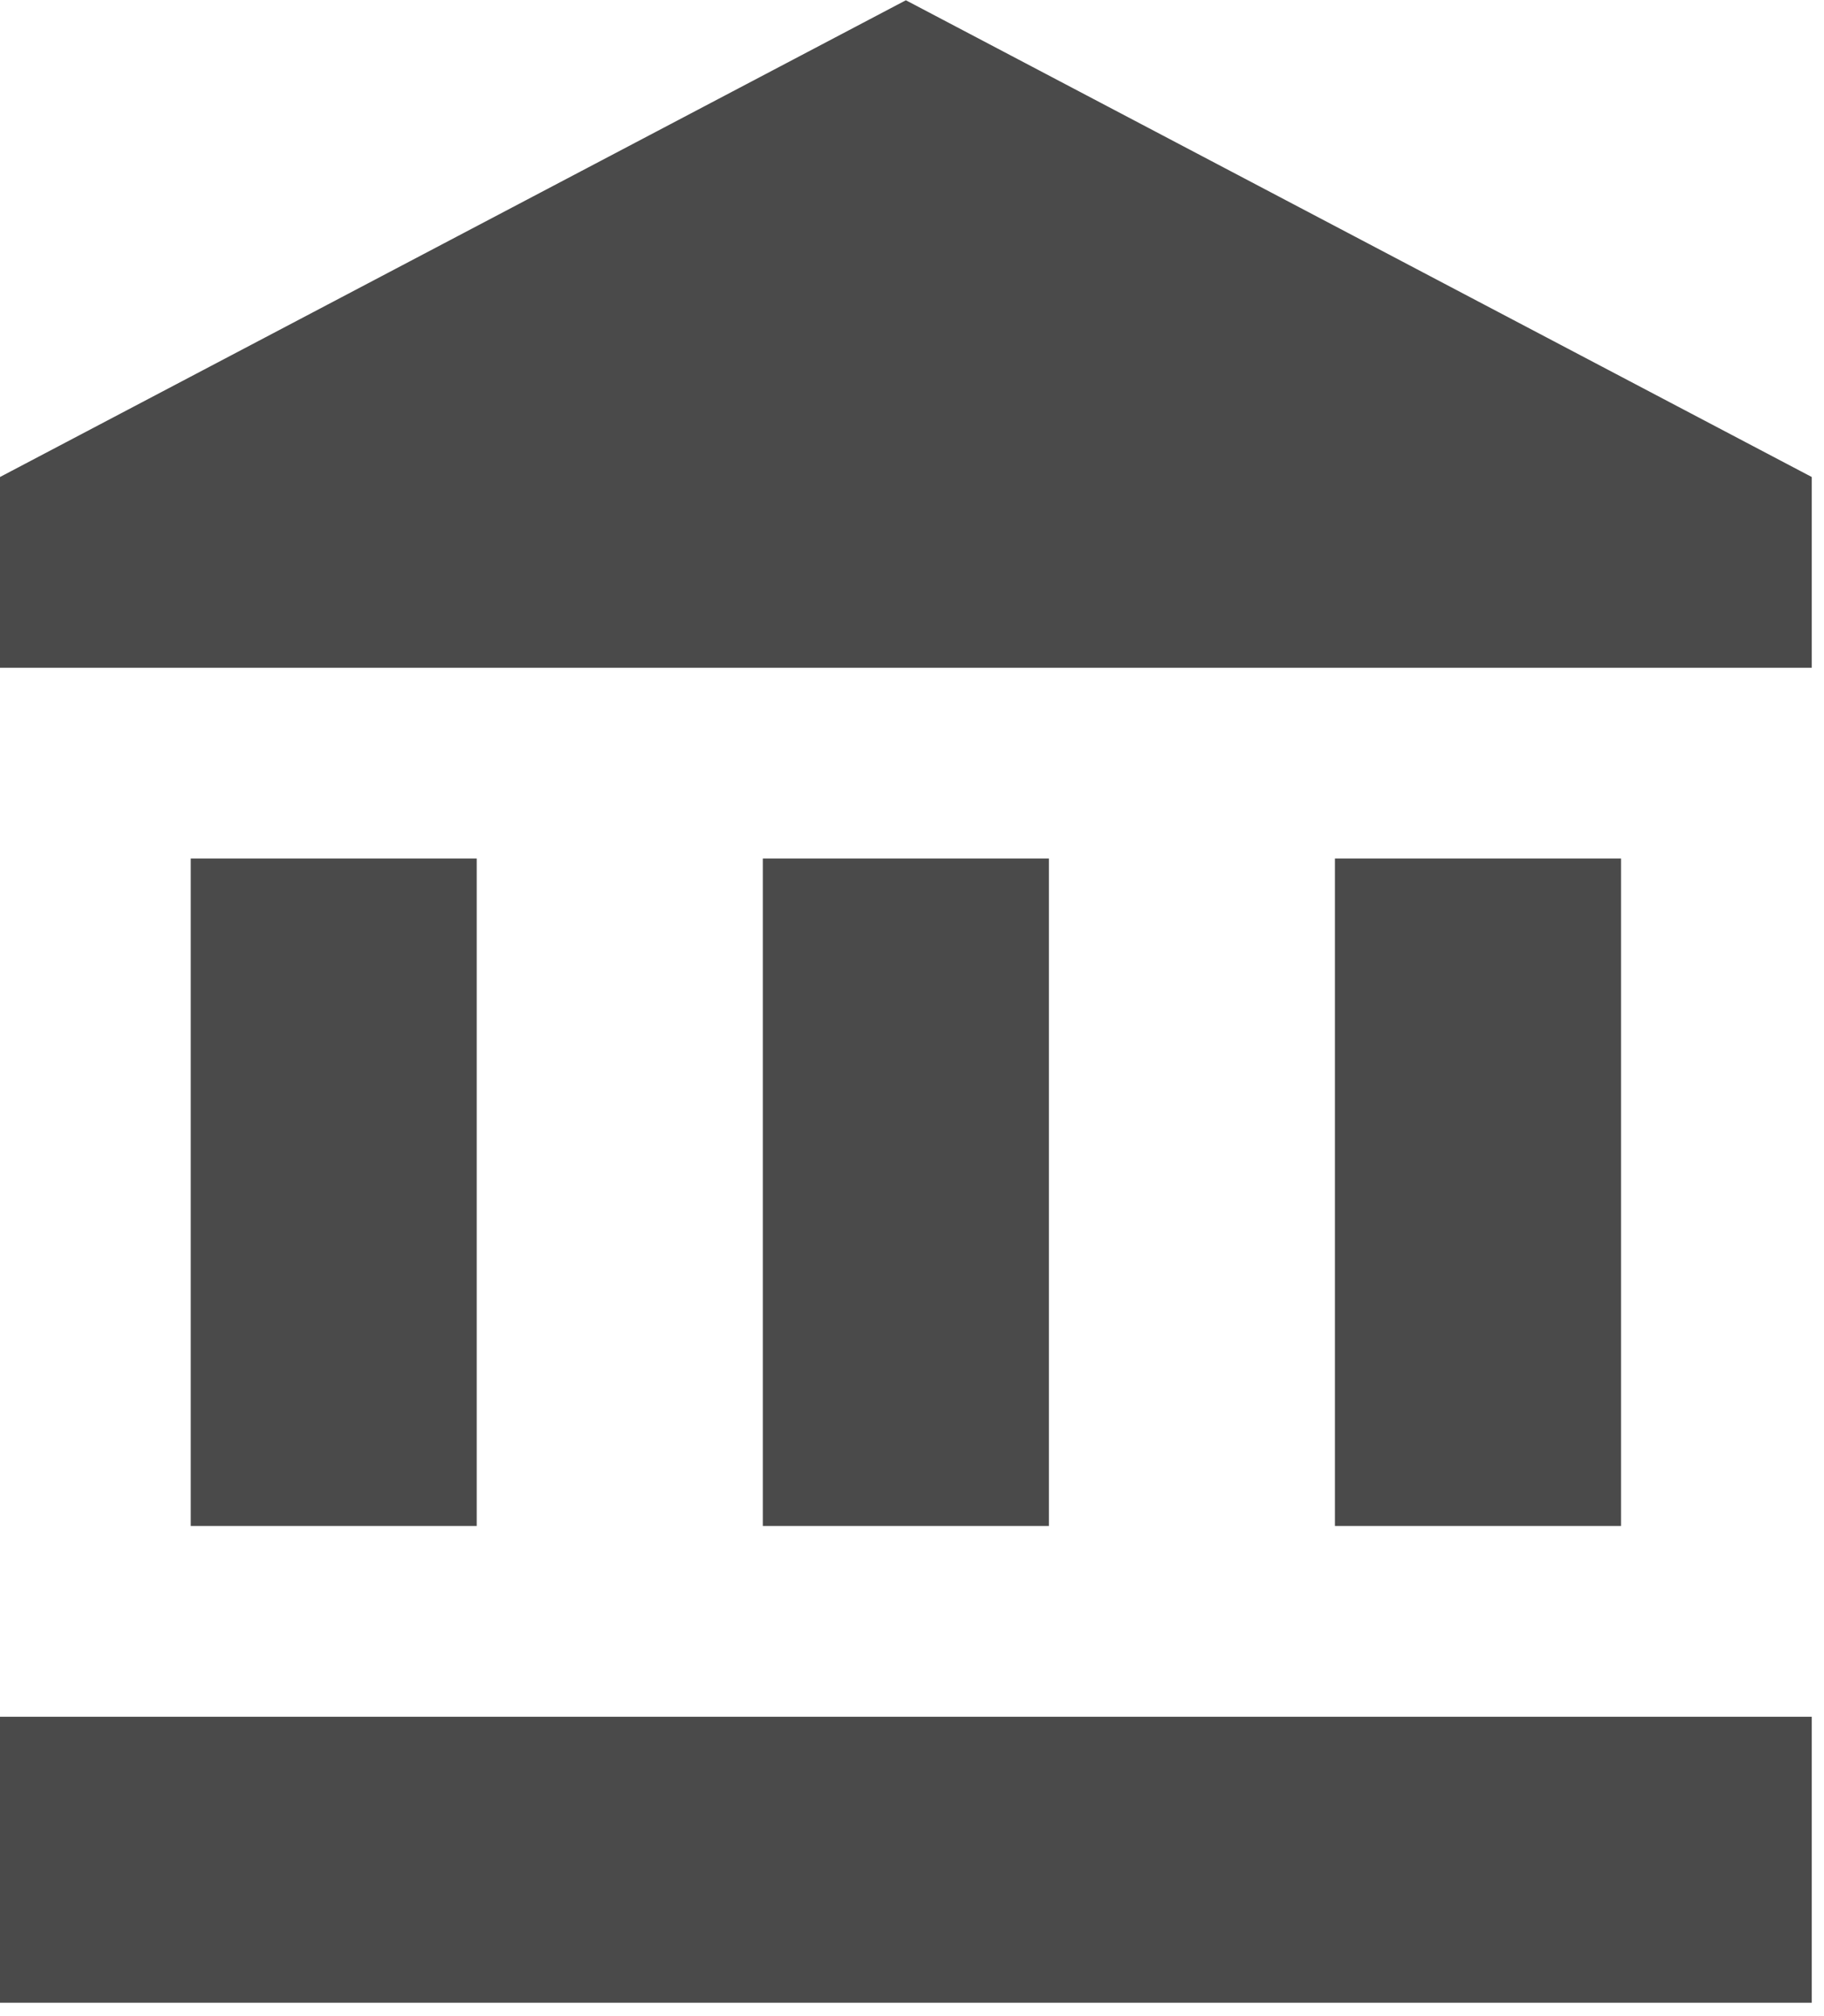 <?xml version="1.0" encoding="UTF-8"?> <svg xmlns="http://www.w3.org/2000/svg" viewBox="0 0 14.00 15.47" data-guides="{&quot;vertical&quot;:[],&quot;horizontal&quot;:[]}"><defs></defs><path fill="#4a4a4a" stroke="none" fill-opacity="1" stroke-width="1" stroke-opacity="1" id="tSvg126d9fd33f4" title="Path 9" d="M6.953 0.002C4.635 1.222 2.318 2.441 0 3.661C0 4.149 0 4.637 0 5.125C4.635 5.125 9.271 5.125 13.906 5.125C13.906 4.637 13.906 4.149 13.906 3.661M10.246 6.589C10.246 8.296 10.246 10.004 10.246 11.712C10.978 11.712 11.71 11.712 12.442 11.712C12.442 10.004 12.442 8.296 12.442 6.589M0 15.371C4.635 15.371 9.271 15.371 13.906 15.371C13.906 14.639 13.906 13.908 13.906 13.176C9.271 13.176 4.635 13.176 0 13.176M5.855 6.589C5.855 8.296 5.855 10.004 5.855 11.712C6.587 11.712 7.319 11.712 8.051 11.712C8.051 10.004 8.051 8.296 8.051 6.589M1.464 6.589C1.464 8.296 1.464 10.004 1.464 11.712C2.196 11.712 2.928 11.712 3.659 11.712C3.659 10.004 3.659 8.296 3.659 6.589C2.928 6.589 2.196 6.589 1.464 6.589Z"></path></svg> 